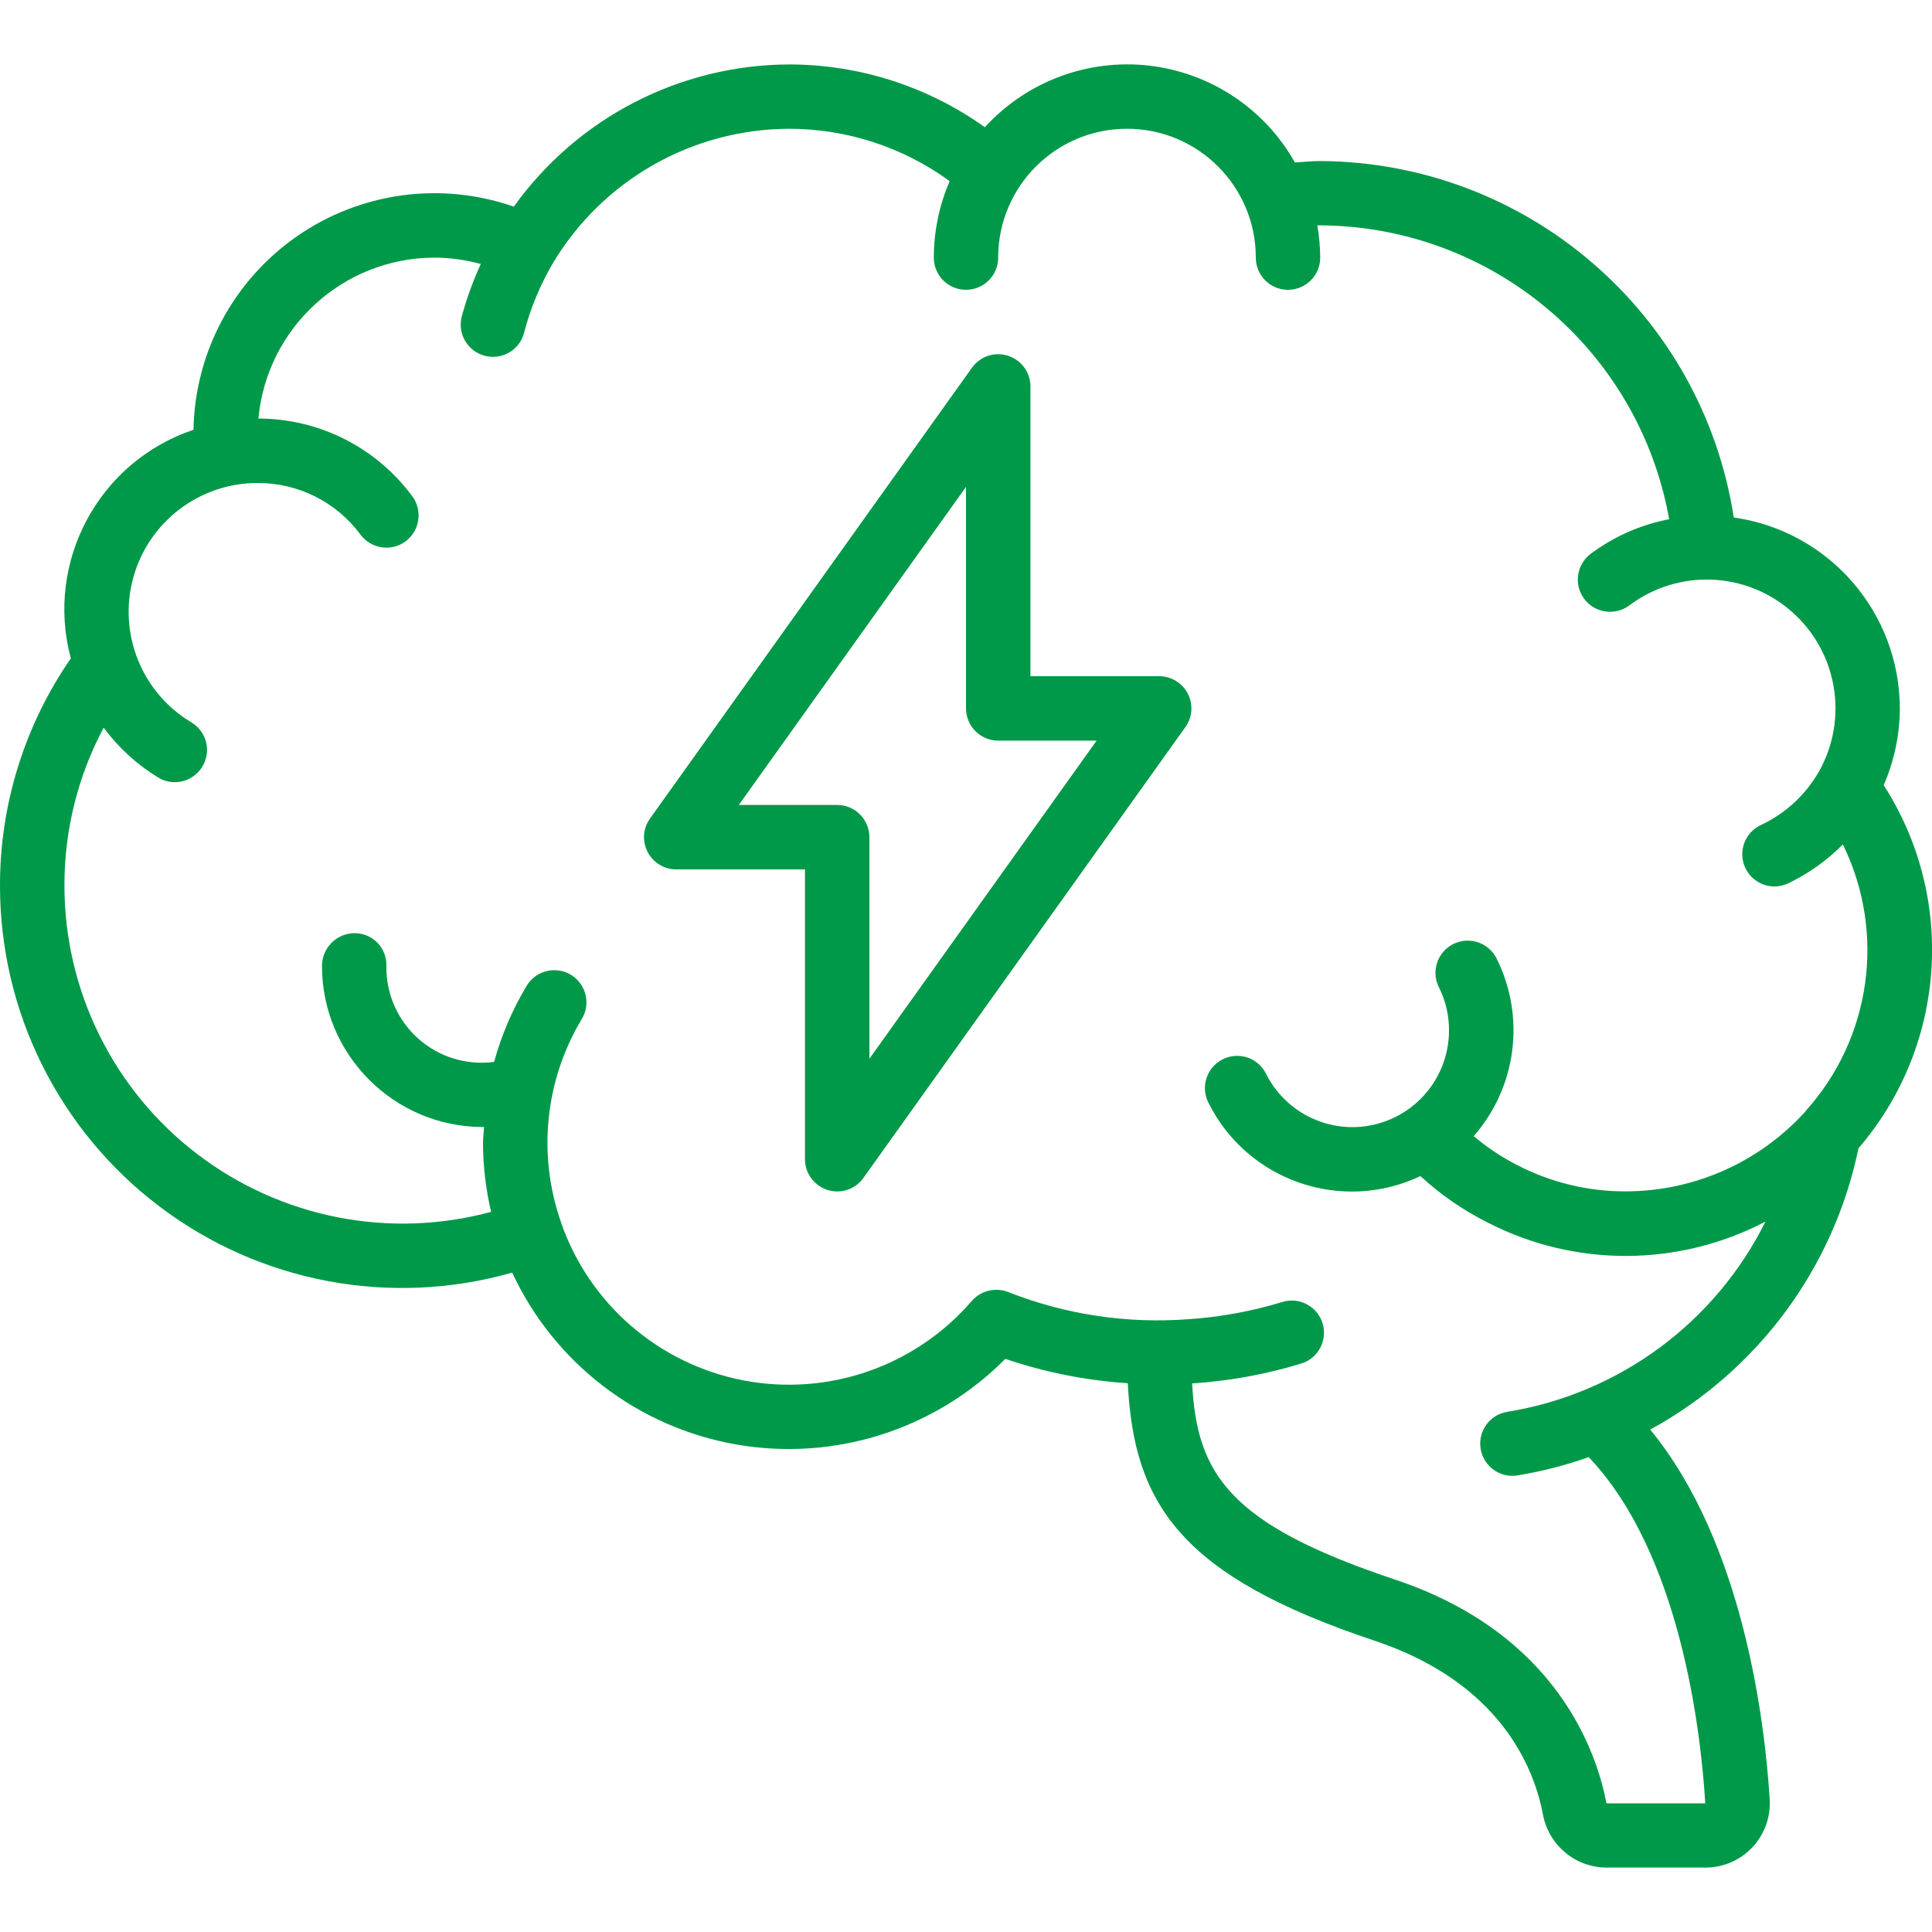 <svg width="20" height="20" viewBox="0 0 20 20" fill="none" xmlns="http://www.w3.org/2000/svg">
<path d="M19.667 7.333C19.665 6.339 18.933 5.497 17.948 5.357C17.621 3.243 15.807 1.679 13.667 1.667C13.582 1.667 13.492 1.677 13.405 1.682C13.091 1.124 12.529 0.752 11.893 0.679C11.257 0.607 10.626 0.845 10.195 1.317C9.603 0.894 8.894 0.667 8.167 0.667C7.036 0.672 5.977 1.22 5.319 2.139C4.564 1.876 3.728 1.99 3.071 2.448C2.415 2.905 2.017 3.649 2.003 4.449C1.021 4.779 0.465 5.815 0.733 6.816C0.255 7.506 -0.001 8.327 4.99609e-06 9.167C-0.001 10.473 0.611 11.704 1.653 12.491C2.695 13.279 4.046 13.532 5.302 13.174C5.738 14.111 6.604 14.775 7.621 14.953C8.639 15.131 9.679 14.8 10.407 14.067C10.817 14.206 11.243 14.291 11.675 14.319C11.737 15.566 12.216 16.313 14.228 16.984C15.534 17.419 15.883 18.303 15.974 18.791C16.036 19.107 16.314 19.335 16.636 19.333H17.653C17.837 19.334 18.013 19.258 18.139 19.125C18.265 18.991 18.331 18.811 18.32 18.628C18.27 17.828 18.049 15.975 17.083 14.799C18.194 14.192 18.983 13.127 19.239 11.887C20.148 10.829 20.254 9.301 19.5 8.128C19.609 7.877 19.666 7.607 19.667 7.333ZM18.691 11.504L18.684 11.512C18.209 12.033 17.538 12.331 16.833 12.333C16.439 12.335 16.05 12.24 15.7 12.058C15.541 11.976 15.392 11.877 15.256 11.761C15.701 11.253 15.794 10.525 15.492 9.921C15.438 9.815 15.332 9.745 15.213 9.738C15.094 9.731 14.98 9.788 14.915 9.888C14.849 9.988 14.842 10.115 14.896 10.221C14.965 10.359 15.001 10.512 15 10.667C15 11.131 14.681 11.534 14.23 11.641C13.778 11.748 13.312 11.529 13.105 11.114C13.051 11.007 12.945 10.937 12.826 10.931C12.707 10.924 12.594 10.981 12.528 11.081C12.463 11.18 12.455 11.307 12.509 11.414C12.911 12.223 13.887 12.562 14.704 12.175C14.911 12.366 15.145 12.527 15.397 12.654C16.3 13.12 17.374 13.117 18.276 12.646C17.754 13.694 16.76 14.427 15.605 14.615C15.432 14.642 15.31 14.797 15.324 14.971C15.338 15.144 15.483 15.278 15.657 15.278C15.675 15.278 15.693 15.276 15.71 15.273C15.961 15.232 16.207 15.169 16.446 15.084C17.392 16.079 17.606 17.905 17.653 18.668H16.63C16.534 18.159 16.13 16.914 14.439 16.351C12.72 15.778 12.39 15.257 12.341 14.32H12.359C12.736 14.294 13.109 14.226 13.471 14.115C13.647 14.061 13.745 13.874 13.691 13.698C13.637 13.523 13.451 13.424 13.275 13.478C12.96 13.574 12.635 13.634 12.306 13.656C11.669 13.705 11.028 13.609 10.434 13.374C10.302 13.324 10.154 13.361 10.061 13.466C9.477 14.144 8.576 14.458 7.697 14.29C6.819 14.121 6.097 13.496 5.806 12.65V12.648C5.563 11.951 5.642 11.181 6.023 10.548C6.118 10.391 6.067 10.186 5.91 10.091C5.752 9.996 5.547 10.047 5.452 10.205C5.304 10.451 5.191 10.716 5.115 10.993C4.831 11.03 4.544 10.943 4.33 10.752C4.116 10.561 3.995 10.287 4 10V9.987C4 9.899 3.964 9.815 3.902 9.754C3.839 9.692 3.754 9.659 3.667 9.66C3.481 9.663 3.333 9.815 3.333 10C3.334 10.92 4.08 11.666 5 11.667H5.011C5.008 11.723 5 11.778 5 11.833C5.001 12.073 5.029 12.312 5.084 12.545C4.032 12.83 2.907 12.608 2.041 11.946C1.175 11.284 0.667 10.257 0.667 9.167C0.666 8.597 0.805 8.036 1.073 7.533C1.226 7.74 1.418 7.915 1.638 8.049C1.74 8.111 1.867 8.113 1.971 8.055C2.075 7.997 2.141 7.888 2.143 7.769C2.145 7.65 2.083 7.539 1.981 7.478C1.466 7.17 1.22 6.556 1.38 5.978C1.54 5.4 2.067 4.999 2.667 5C3.087 4.998 3.484 5.198 3.733 5.536C3.844 5.683 4.053 5.713 4.2 5.603C4.347 5.492 4.377 5.283 4.267 5.136C3.893 4.631 3.303 4.333 2.675 4.333C2.762 3.39 3.553 2.668 4.5 2.667C4.661 2.668 4.821 2.69 4.977 2.733C4.896 2.909 4.831 3.09 4.78 3.276C4.758 3.362 4.77 3.453 4.815 3.529C4.86 3.606 4.933 3.661 5.018 3.683C5.104 3.706 5.195 3.693 5.271 3.649C5.348 3.604 5.403 3.531 5.425 3.445C5.491 3.191 5.592 2.948 5.725 2.722C6.24 1.863 7.166 1.337 8.167 1.333C8.765 1.333 9.348 1.523 9.831 1.875C9.723 2.125 9.667 2.394 9.667 2.667C9.667 2.851 9.816 3 10 3C10.184 3 10.333 2.851 10.333 2.667C10.333 1.93 10.93 1.333 11.667 1.333C12.403 1.333 13 1.93 13 2.667C13 2.851 13.149 3 13.333 3C13.517 3 13.667 2.851 13.667 2.667C13.666 2.555 13.656 2.443 13.637 2.333H13.667C15.447 2.343 16.966 3.622 17.279 5.375C16.985 5.431 16.707 5.554 16.467 5.733C16.319 5.844 16.29 6.053 16.4 6.2C16.511 6.347 16.719 6.377 16.867 6.267C17.372 5.888 18.073 5.914 18.547 6.331C19.022 6.748 19.139 7.44 18.828 7.99C18.689 8.231 18.48 8.423 18.228 8.541C18.061 8.619 17.989 8.818 18.067 8.984C18.145 9.151 18.343 9.223 18.51 9.145C18.721 9.044 18.913 8.908 19.077 8.741C19.525 9.654 19.372 10.749 18.689 11.504L18.691 11.504Z" fill="#009949"/>
<path d="M12 7H10.667V4C10.667 3.855 10.573 3.727 10.435 3.683C10.297 3.638 10.146 3.688 10.062 3.806L6.729 8.473C6.656 8.575 6.646 8.708 6.704 8.819C6.761 8.93 6.875 9 7 9H8.333V12C8.333 12.145 8.427 12.273 8.565 12.318C8.703 12.362 8.854 12.312 8.938 12.194L12.271 7.527C12.344 7.425 12.354 7.292 12.296 7.181C12.239 7.07 12.125 7 12 7ZM9 10.96V8.667C9 8.483 8.851 8.333 8.667 8.333H7.648L10 5.04V7.333C10 7.517 10.149 7.667 10.333 7.667H11.352L9 10.96Z" fill="#009949"/>
</svg>

